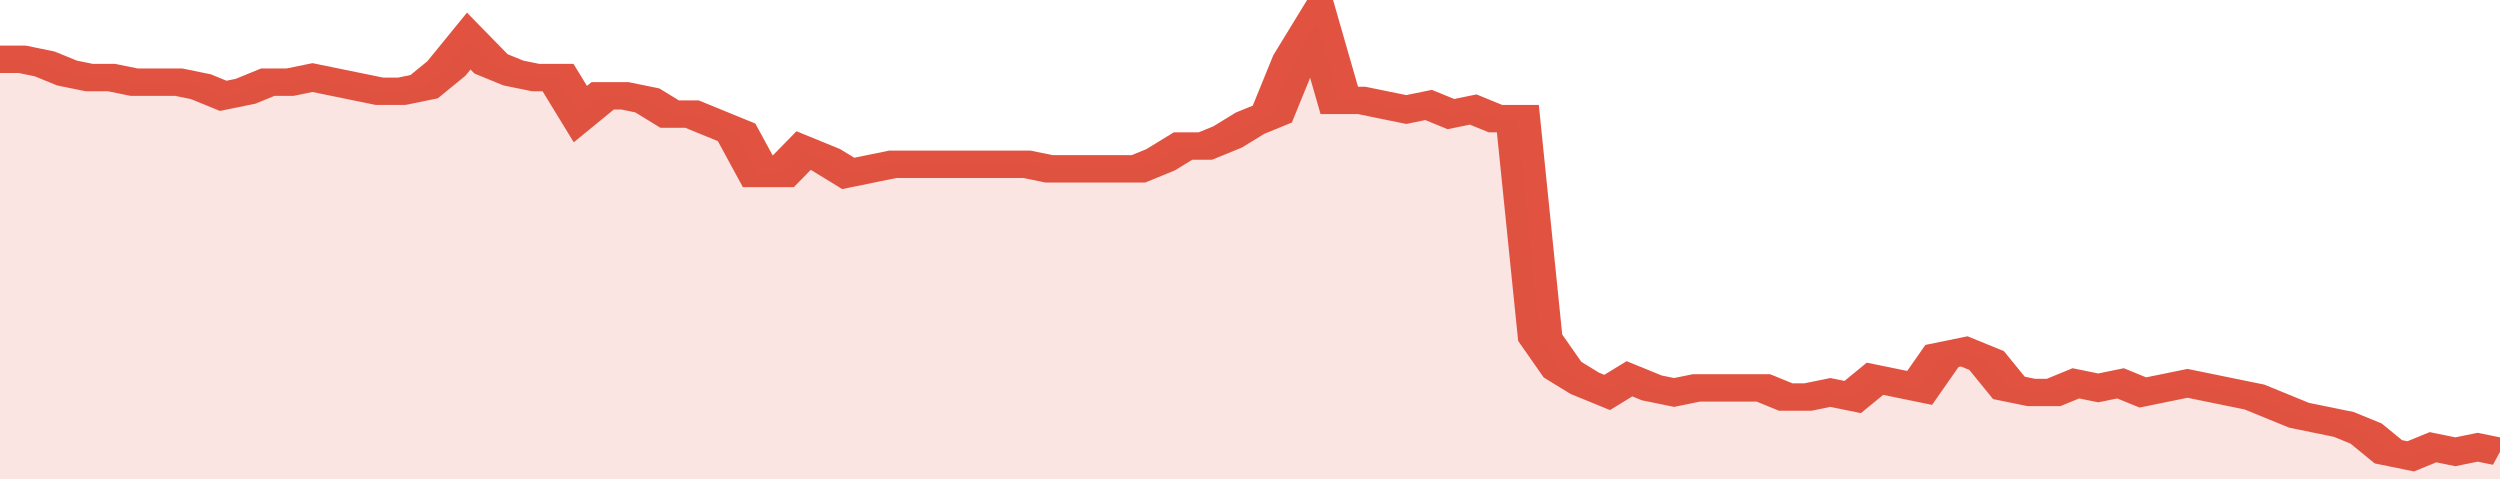<svg xmlns="http://www.w3.org/2000/svg" viewBox="0 0 336 105" width="120" height="23" preserveAspectRatio="none">
				 <polyline fill="none" stroke="#E15241" stroke-width="6" points="0, 13 3, 13 6, 14 9, 16 12, 17 15, 17 18, 18 21, 18 24, 18 27, 19 30, 21 33, 20 36, 18 39, 18 42, 17 45, 18 48, 19 51, 20 54, 20 57, 19 60, 15 63, 9 66, 14 69, 16 72, 17 75, 17 78, 25 81, 21 84, 21 87, 22 90, 25 93, 25 96, 27 99, 29 102, 38 105, 38 108, 33 111, 35 114, 38 117, 37 120, 36 123, 36 126, 36 129, 36 132, 36 135, 36 138, 36 141, 37 144, 37 147, 37 150, 37 153, 37 156, 35 159, 32 162, 32 165, 30 168, 27 171, 25 174, 13 177, 5 180, 22 183, 22 186, 23 189, 24 192, 23 195, 25 198, 24 201, 26 204, 26 207, 74 210, 81 213, 84 216, 86 219, 83 222, 85 225, 86 228, 85 231, 85 234, 85 237, 85 240, 87 243, 87 246, 86 249, 87 252, 83 255, 84 258, 85 261, 78 264, 77 267, 79 270, 85 273, 86 276, 86 279, 84 282, 85 285, 84 288, 86 291, 85 294, 84 297, 85 300, 86 303, 87 306, 89 309, 91 312, 92 315, 93 318, 95 321, 99 324, 100 327, 98 330, 99 333, 98 336, 99 336, 99 "> </polyline>
				 <polygon fill="#E15241" opacity="0.15" points="0, 105 0, 13 3, 13 6, 14 9, 16 12, 17 15, 17 18, 18 21, 18 24, 18 27, 19 30, 21 33, 20 36, 18 39, 18 42, 17 45, 18 48, 19 51, 20 54, 20 57, 19 60, 15 63, 9 66, 14 69, 16 72, 17 75, 17 78, 25 81, 21 84, 21 87, 22 90, 25 93, 25 96, 27 99, 29 102, 38 105, 38 108, 33 111, 35 114, 38 117, 37 120, 36 123, 36 126, 36 129, 36 132, 36 135, 36 138, 36 141, 37 144, 37 147, 37 150, 37 153, 37 156, 35 159, 32 162, 32 165, 30 168, 27 171, 25 174, 13 177, 5 180, 22 183, 22 186, 23 189, 24 192, 23 195, 25 198, 24 201, 26 204, 26 207, 74 210, 81 213, 84 216, 86 219, 83 222, 85 225, 86 228, 85 231, 85 234, 85 237, 85 240, 87 243, 87 246, 86 249, 87 252, 83 255, 84 258, 85 261, 78 264, 77 267, 79 270, 85 273, 86 276, 86 279, 84 282, 85 285, 84 288, 86 291, 85 294, 84 297, 85 300, 86 303, 87 306, 89 309, 91 312, 92 315, 93 318, 95 321, 99 324, 100 327, 98 330, 99 333, 98 336, 99 336, 105 "></polygon>
			</svg>